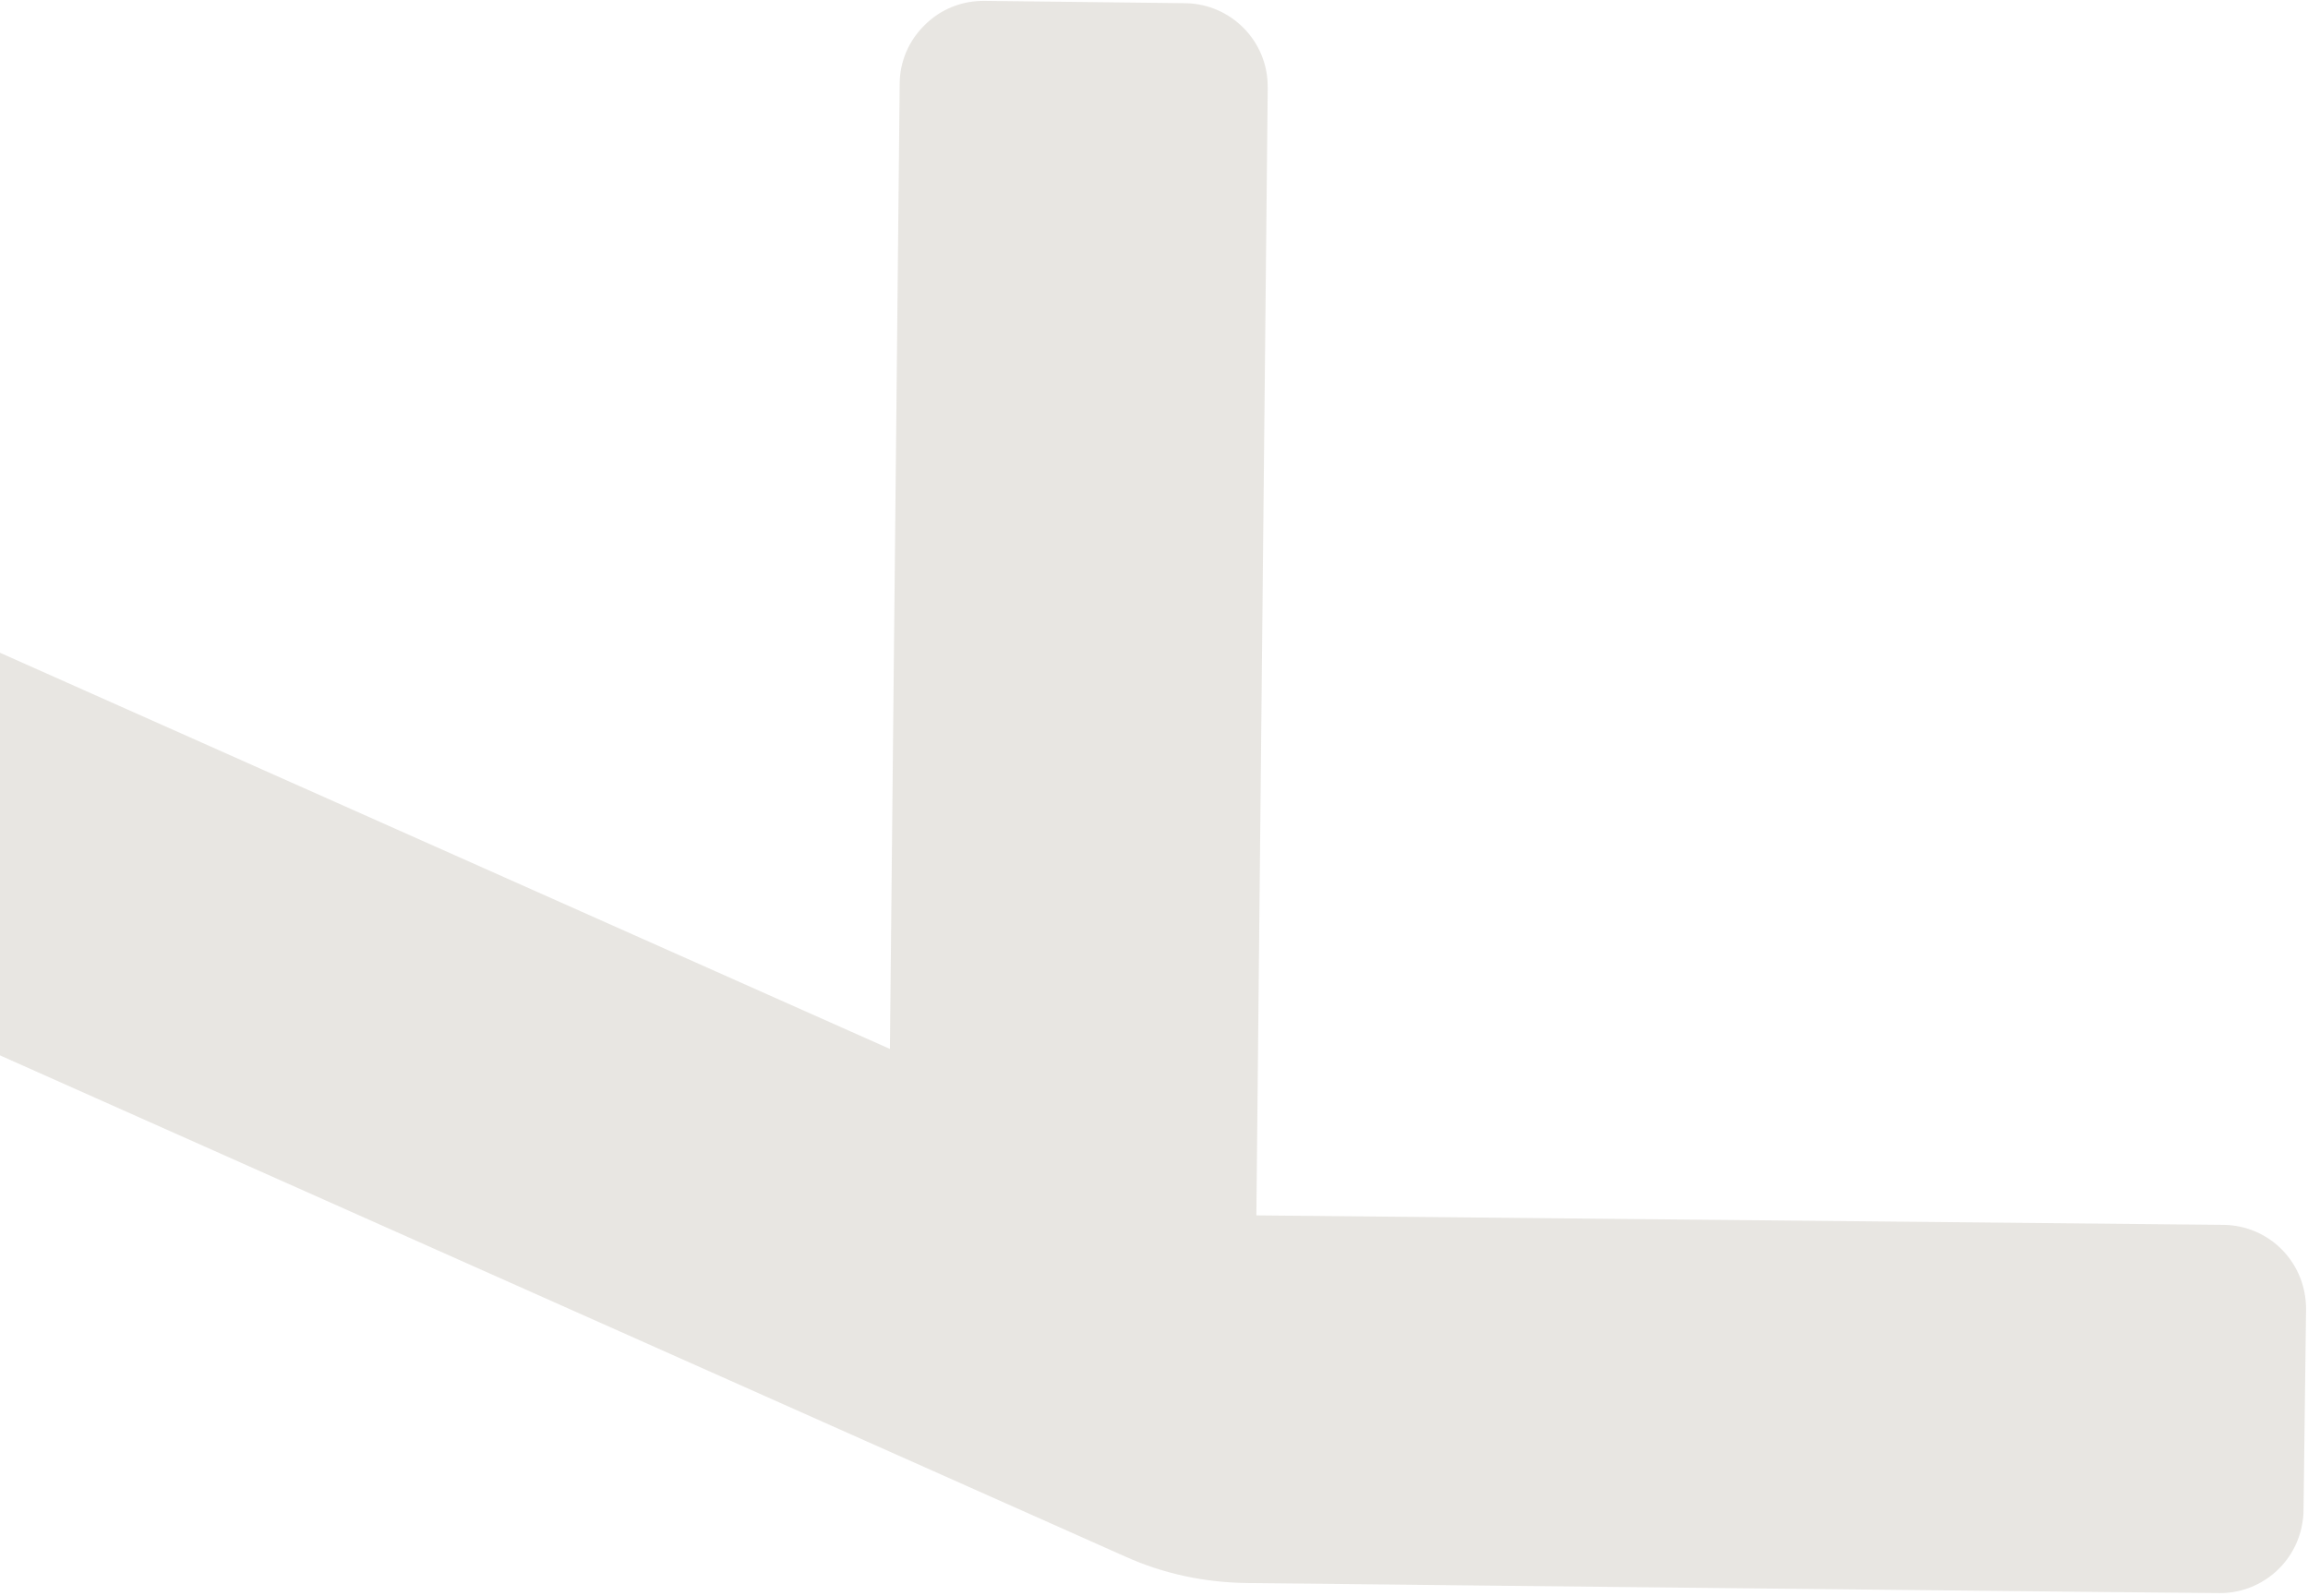 <svg width="558" height="386" viewBox="0 0 558 386" fill="none" xmlns="http://www.w3.org/2000/svg">
<path opacity="0.2" d="M306.497 21.103L303.75 293.879L537.609 296.172C542.959 296.245 547.999 298.379 551.792 302.245C555.527 306.097 557.56 311.21 557.531 316.634L556.918 365.309C556.918 366.492 556.752 367.834 556.449 369.269C554.467 378.587 546.117 385.295 536.593 385.208C520.767 385.093 498.798 384.847 474.139 384.595L364.884 383.456C340.673 383.174 318.509 382.958 301.515 382.778C291.19 382.641 281.334 380.549 272.112 376.402C216.537 351.664 18.822 263.566 -63.265 227.014L-88.515 215.777C-93.483 213.599 -97.254 209.611 -99.179 204.584C-101.046 199.564 -100.88 194.111 -98.718 189.207L-78.911 144.736C-76.748 139.832 -72.754 135.995 -67.736 134.127C-62.768 132.187 -57.317 132.353 -52.349 134.531L215.152 253.634L217.517 20.223C217.539 14.857 219.738 9.773 223.588 6.037C227.395 2.229 232.507 0.195 237.864 0.209L286.597 0.772C297.672 0.938 306.598 10.018 306.483 21.103L306.497 21.103Z" fill="#8C826E"/>
</svg>
